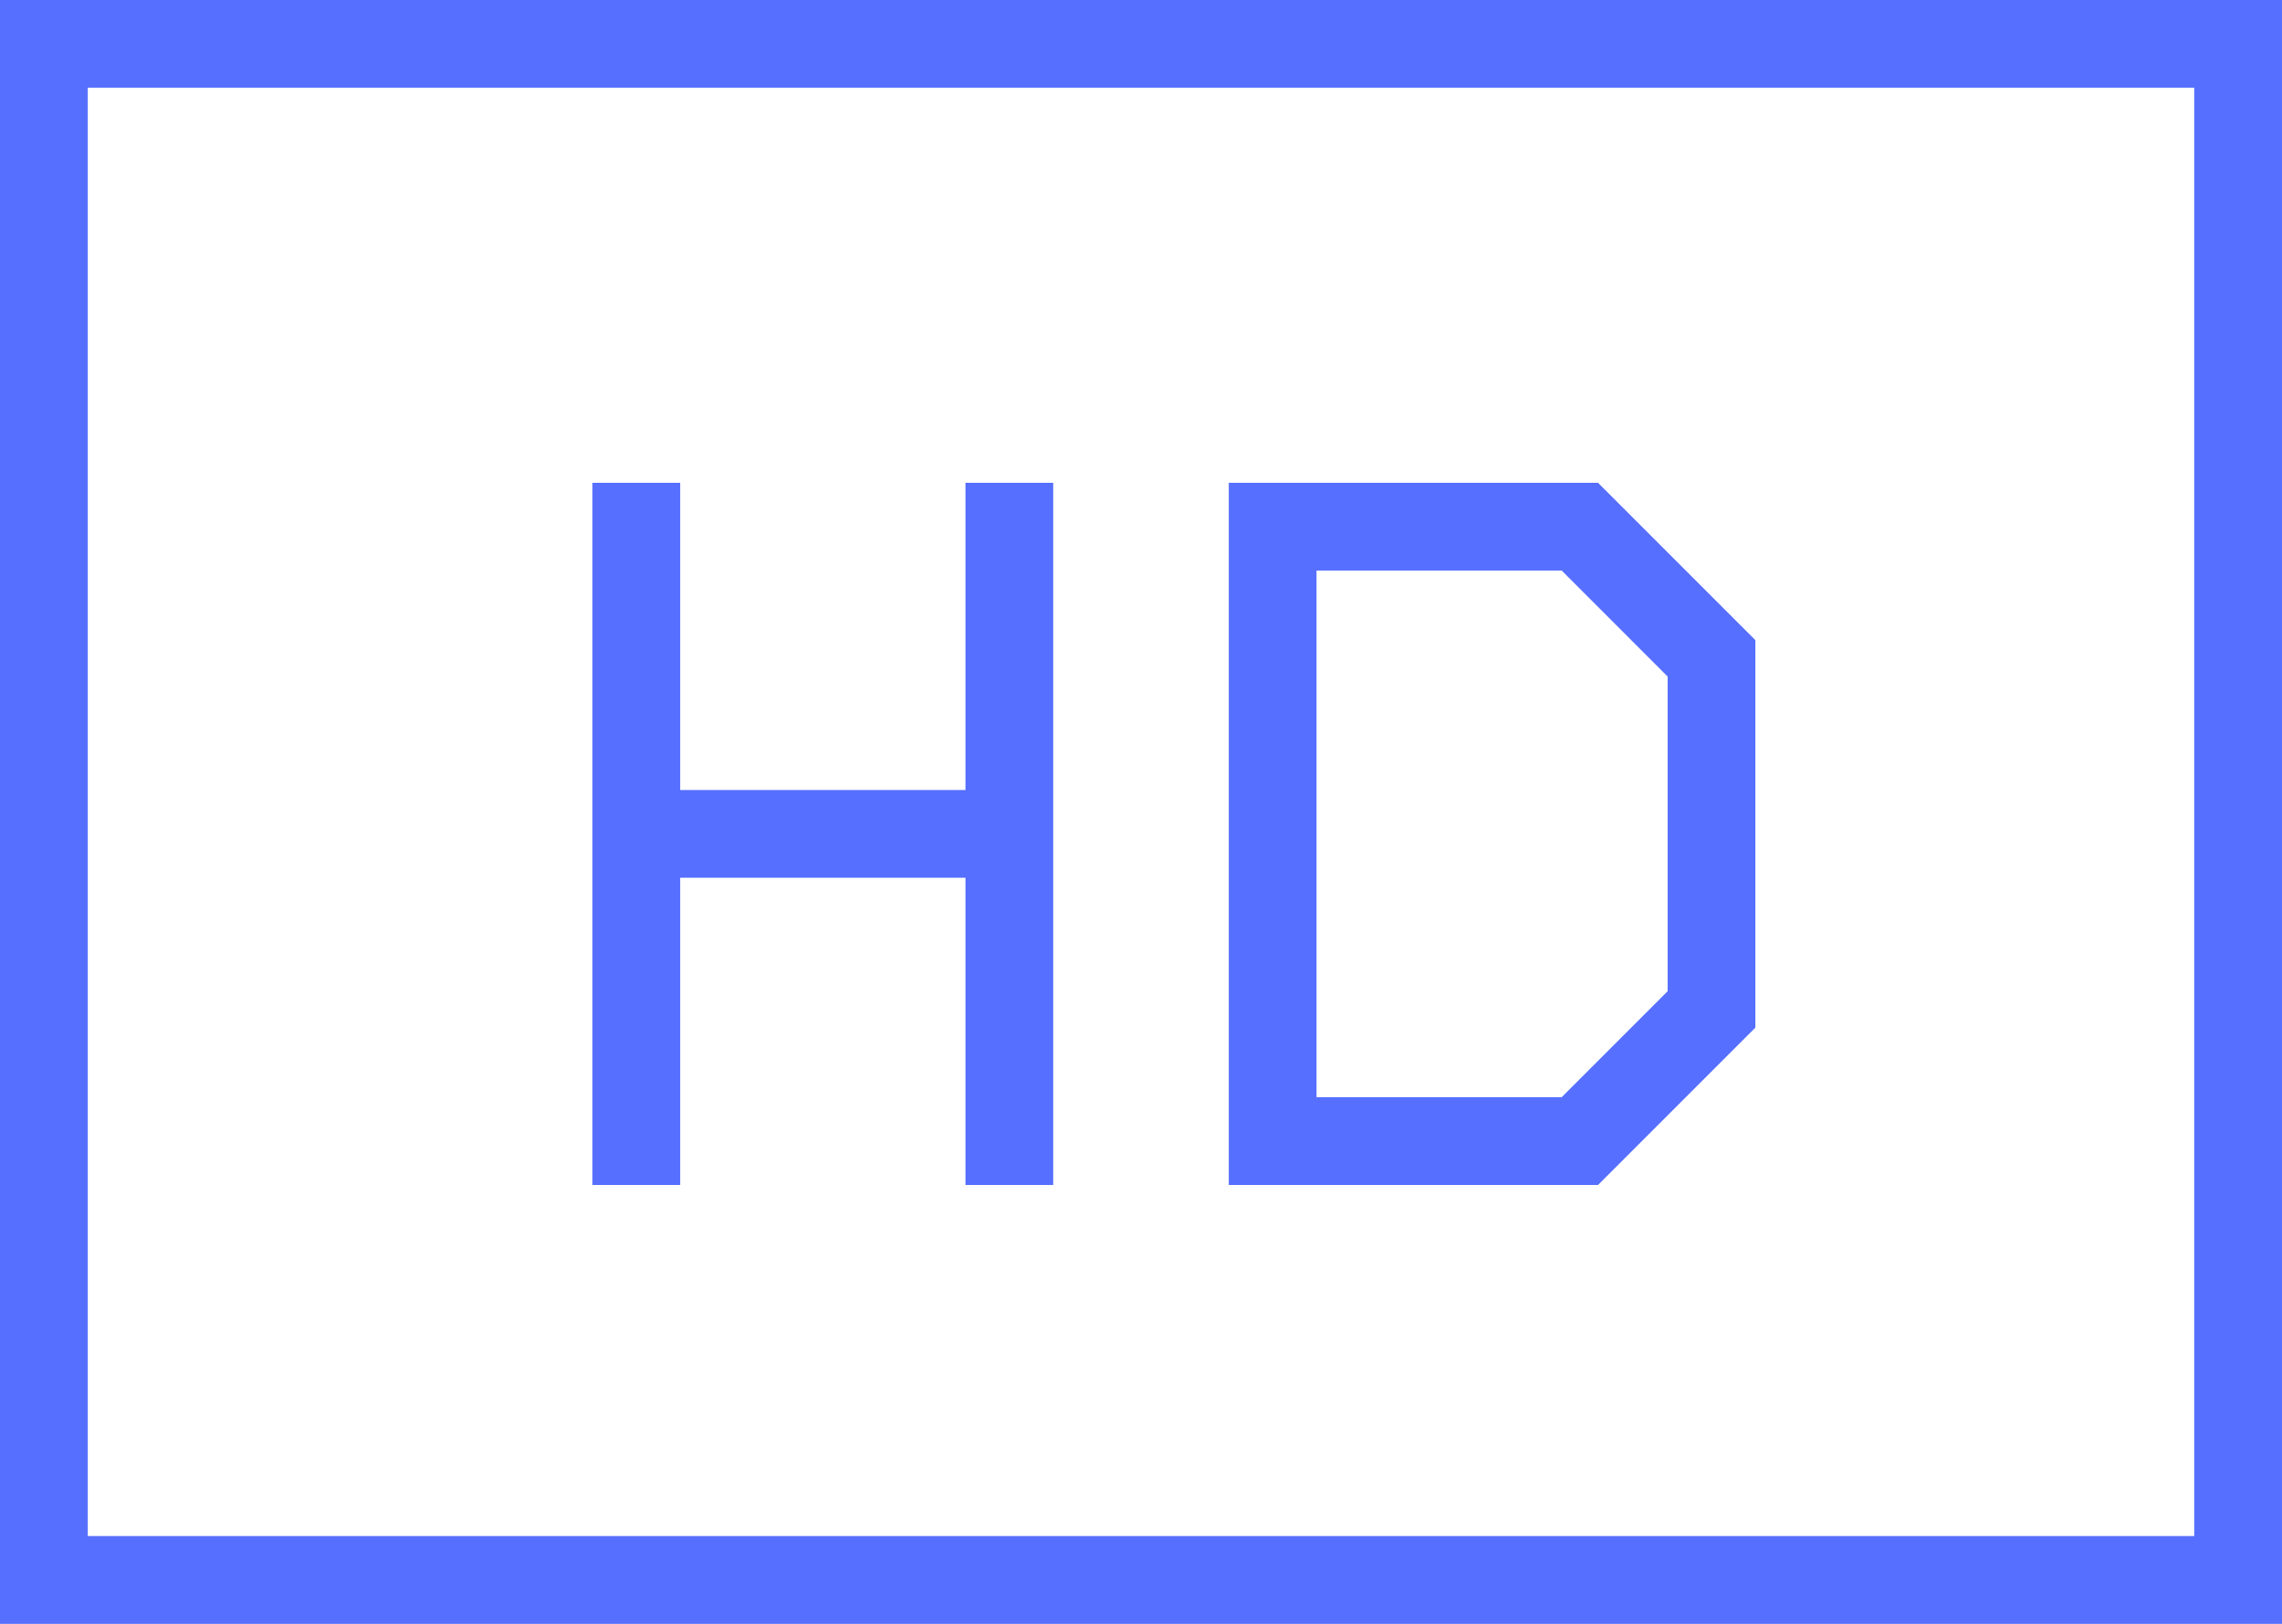 <svg width="52" height="37" viewBox="0 0 52 37" fill="none" xmlns="http://www.w3.org/2000/svg">
<path fill-rule="evenodd" clip-rule="evenodd" d="M50 2H2V35H50V2ZM0 0V37H52V0H0ZM13.5 27V11H15.5V18H22V11H24V27H22V20H15.5V27H13.5ZM28 27V11H29H30H36.414L40 14.586V16V22V23.414L36.414 27H30H29H28ZM30 25H35.586L38 22.586V22V16V15.414L35.586 13H30V25Z" fill="#566FFF"/>
</svg>
